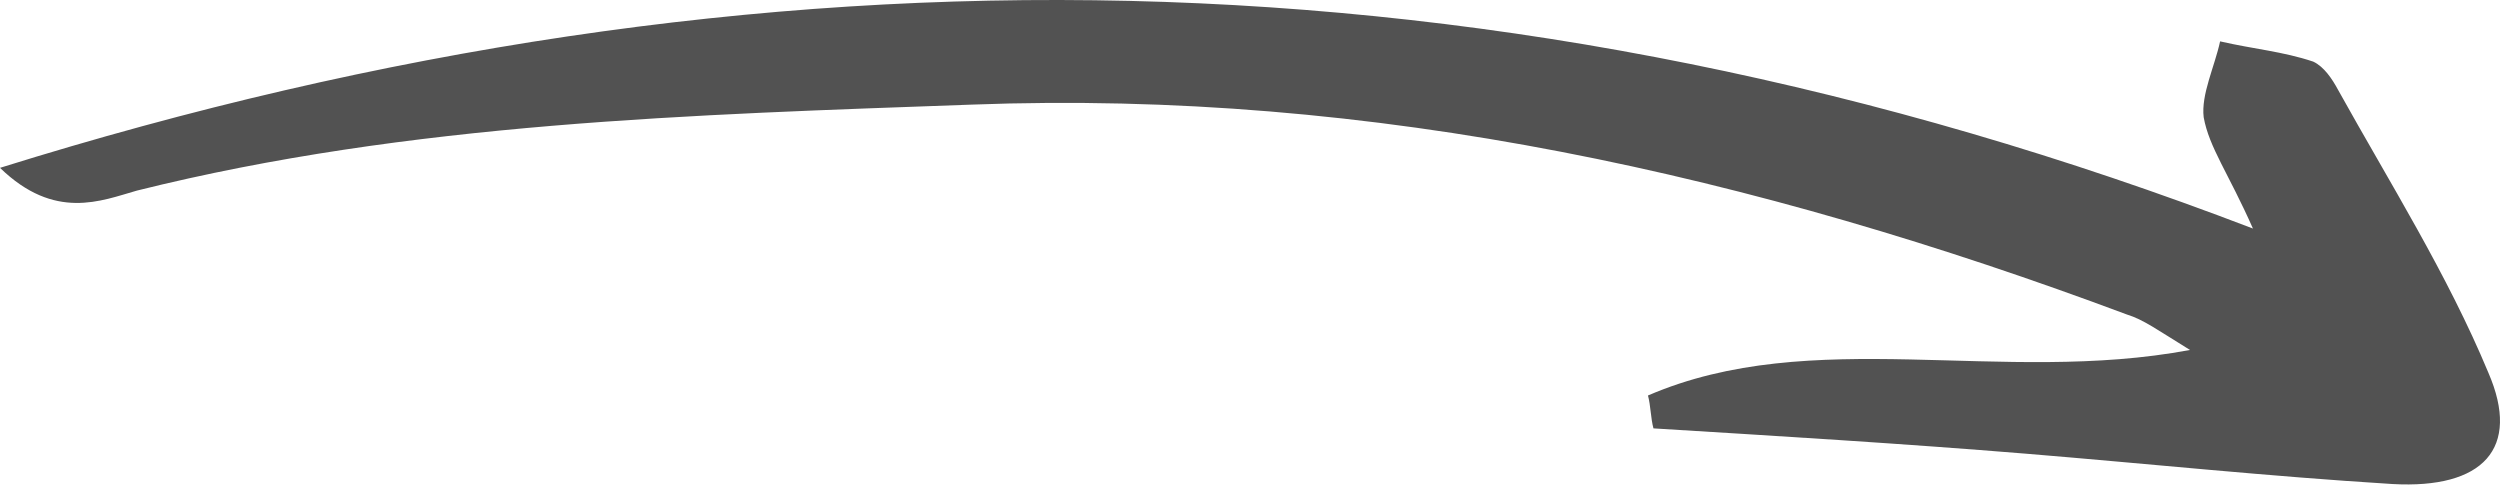 <?xml version="1.0" encoding="UTF-8"?> <svg xmlns="http://www.w3.org/2000/svg" width="414" height="81" viewBox="0 0 414 81" fill="none"> <path d="M373.089 37.848C248.424 -9.905 126.026 -11.581 0 27.795C9.067 36.591 16.773 33.24 22.666 31.565C67.999 20.255 114.692 18.998 160.932 17.323C227.572 14.809 290.583 29.052 352.237 52.09C354.957 52.928 357.224 54.604 362.664 57.955C331.385 63.819 300.103 53.766 272.903 65.495C273.358 67.17 273.358 69.265 273.811 70.94C294.211 72.197 315.063 73.454 335.465 75.129C355.864 76.805 375.809 78.899 396.209 80.156C411.169 80.993 417.516 74.291 412.076 61.725C405.276 45.388 395.756 30.308 387.144 14.809C386.237 13.134 384.877 11.039 383.064 10.202C378.077 8.526 373.089 8.107 367.649 6.85C366.744 11.039 364.477 15.647 364.929 19.417C365.837 24.444 369.009 28.633 373.089 37.848Z" fill="#525252"></path> </svg> 